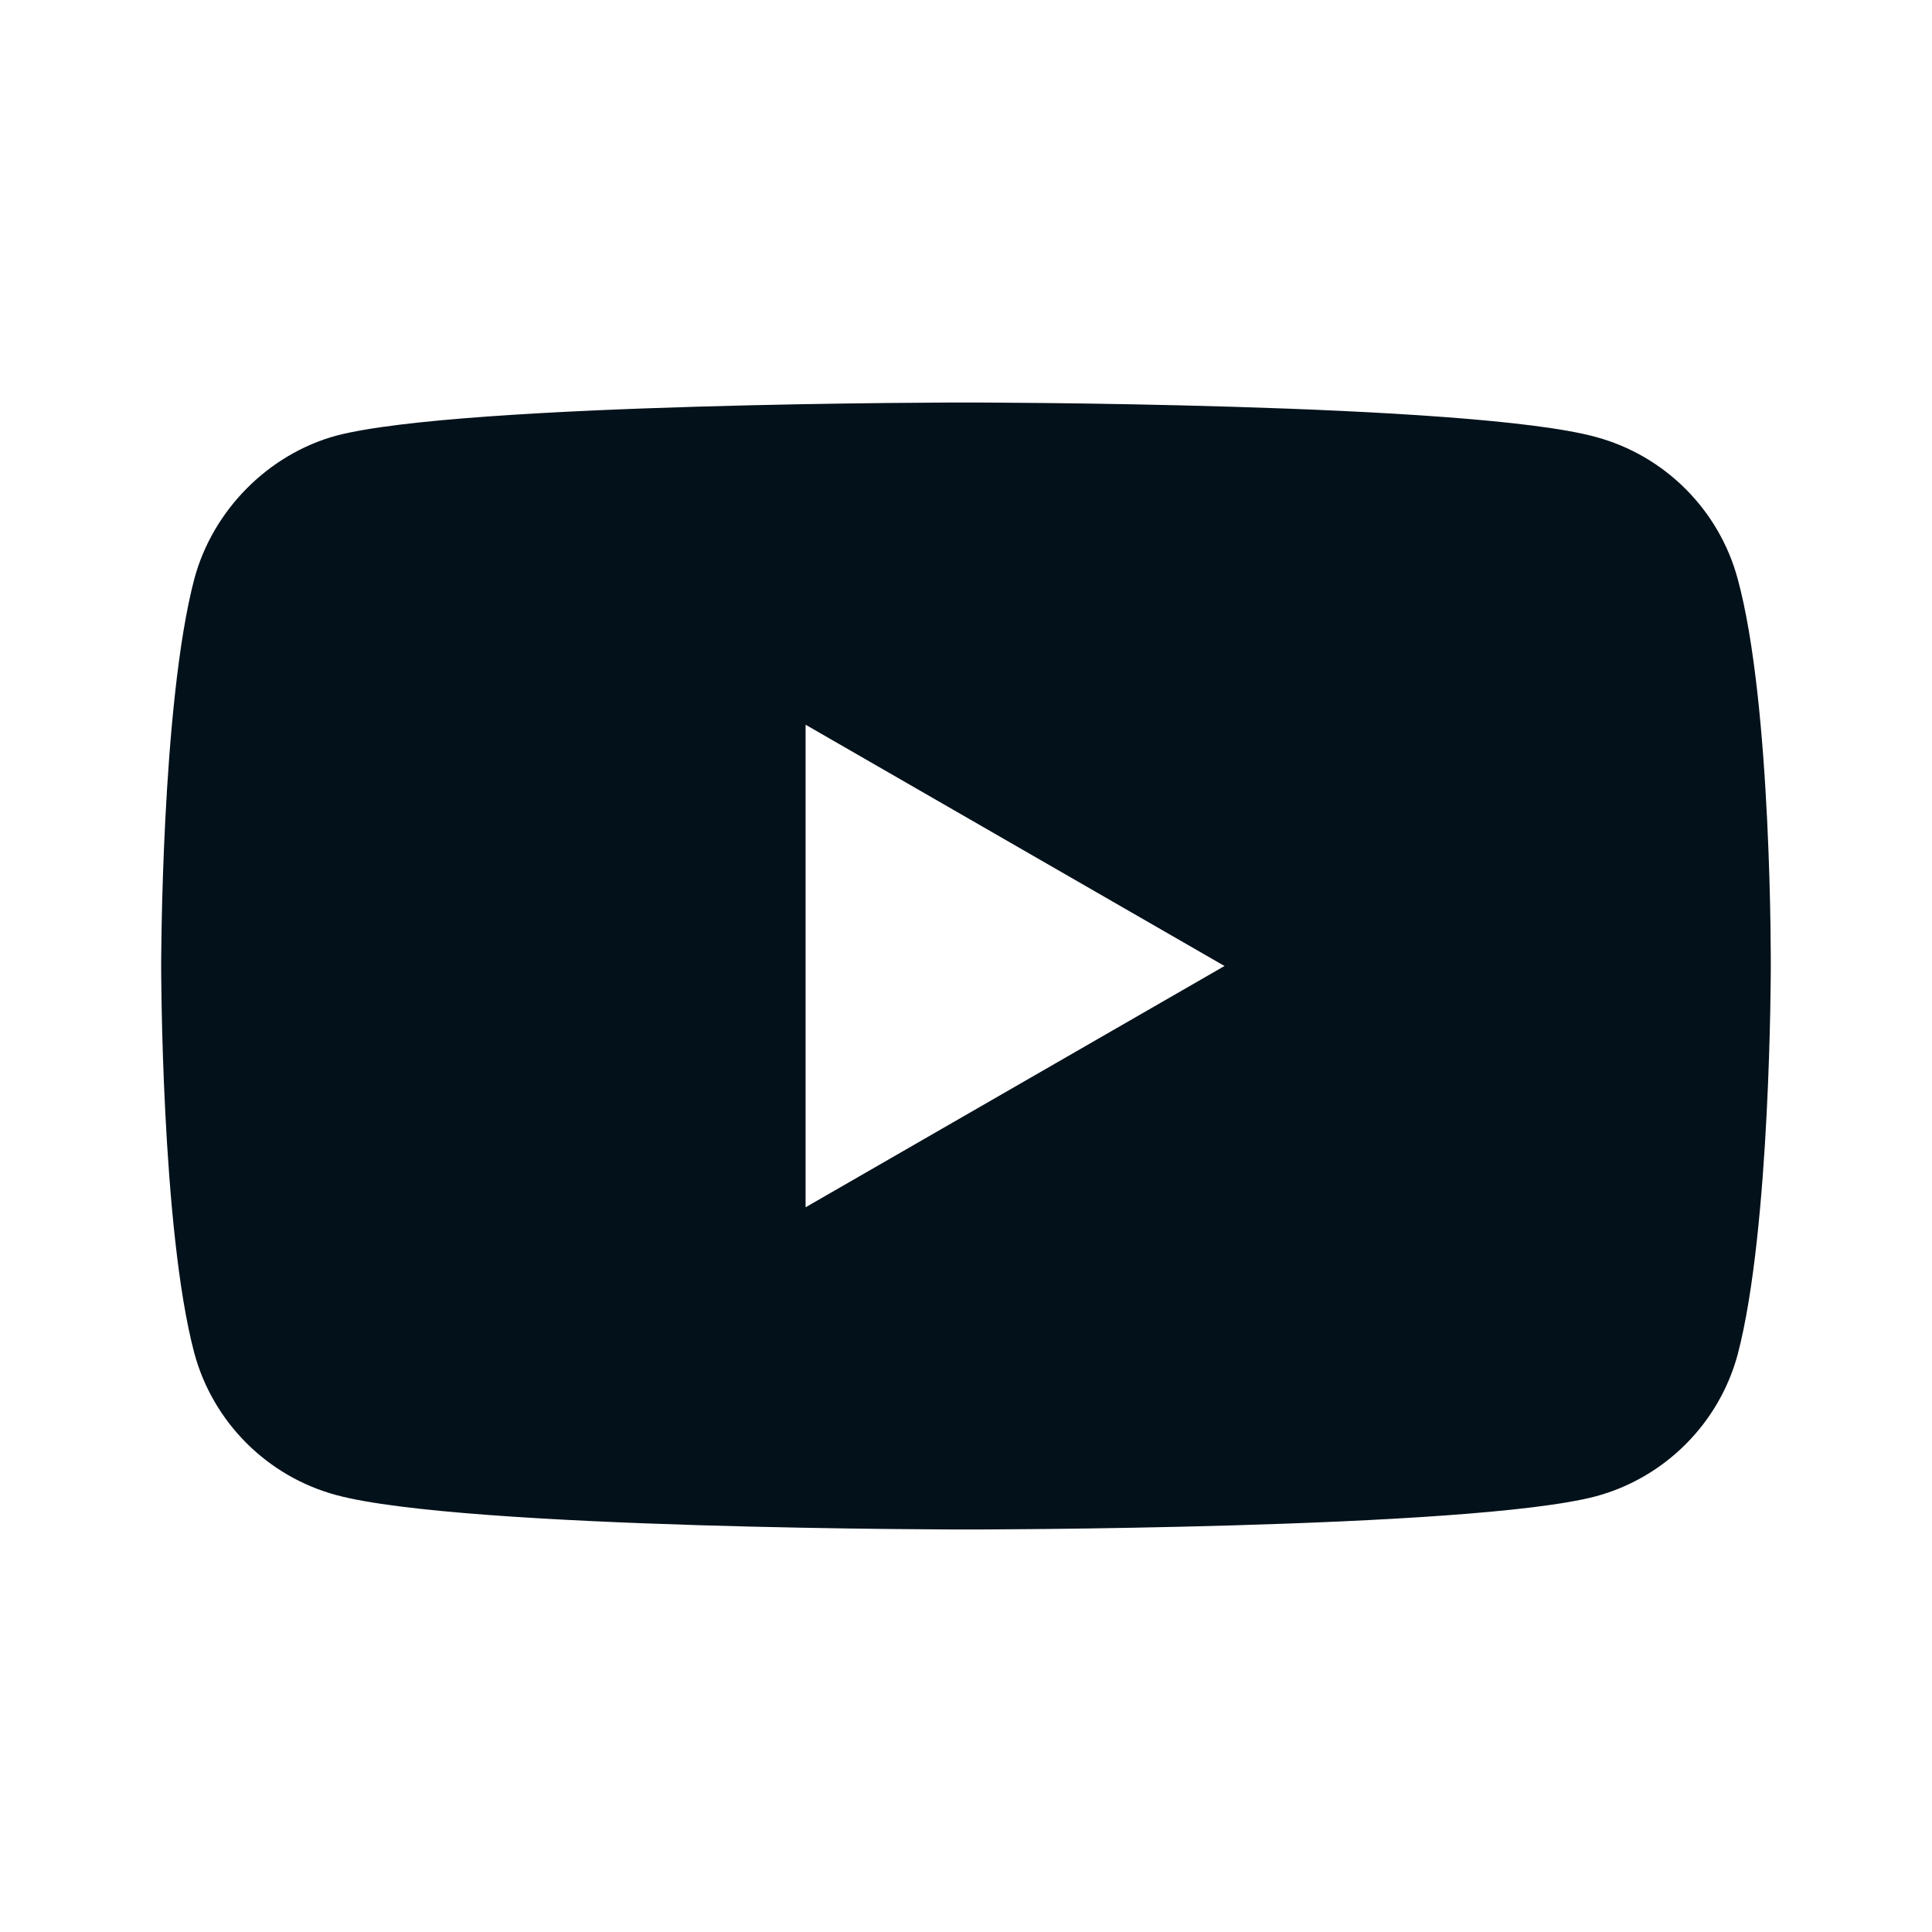 <svg width="36" height="36" viewBox="0 0 36 36" fill="none" xmlns="http://www.w3.org/2000/svg">
<path d="M32.379 10.786C32.033 9.501 31.02 8.488 29.735 8.142C27.388 7.5 18 7.5 18 7.5C18 7.5 8.612 7.5 6.265 8.118C5.004 8.463 3.967 9.501 3.621 10.786C3.003 13.133 3.003 18 3.003 18C3.003 18 3.003 22.892 3.621 25.214C3.967 26.499 4.98 27.512 6.265 27.858C8.636 28.5 18 28.5 18 28.5C18 28.5 27.388 28.5 29.735 27.882C31.02 27.536 32.033 26.523 32.379 25.239C32.996 22.892 32.996 18.025 32.996 18.025C32.996 18.025 33.021 13.133 32.379 10.786ZM15.011 22.496V13.504L22.817 18L15.011 22.496Z" fill="#03111A"/>
</svg>
